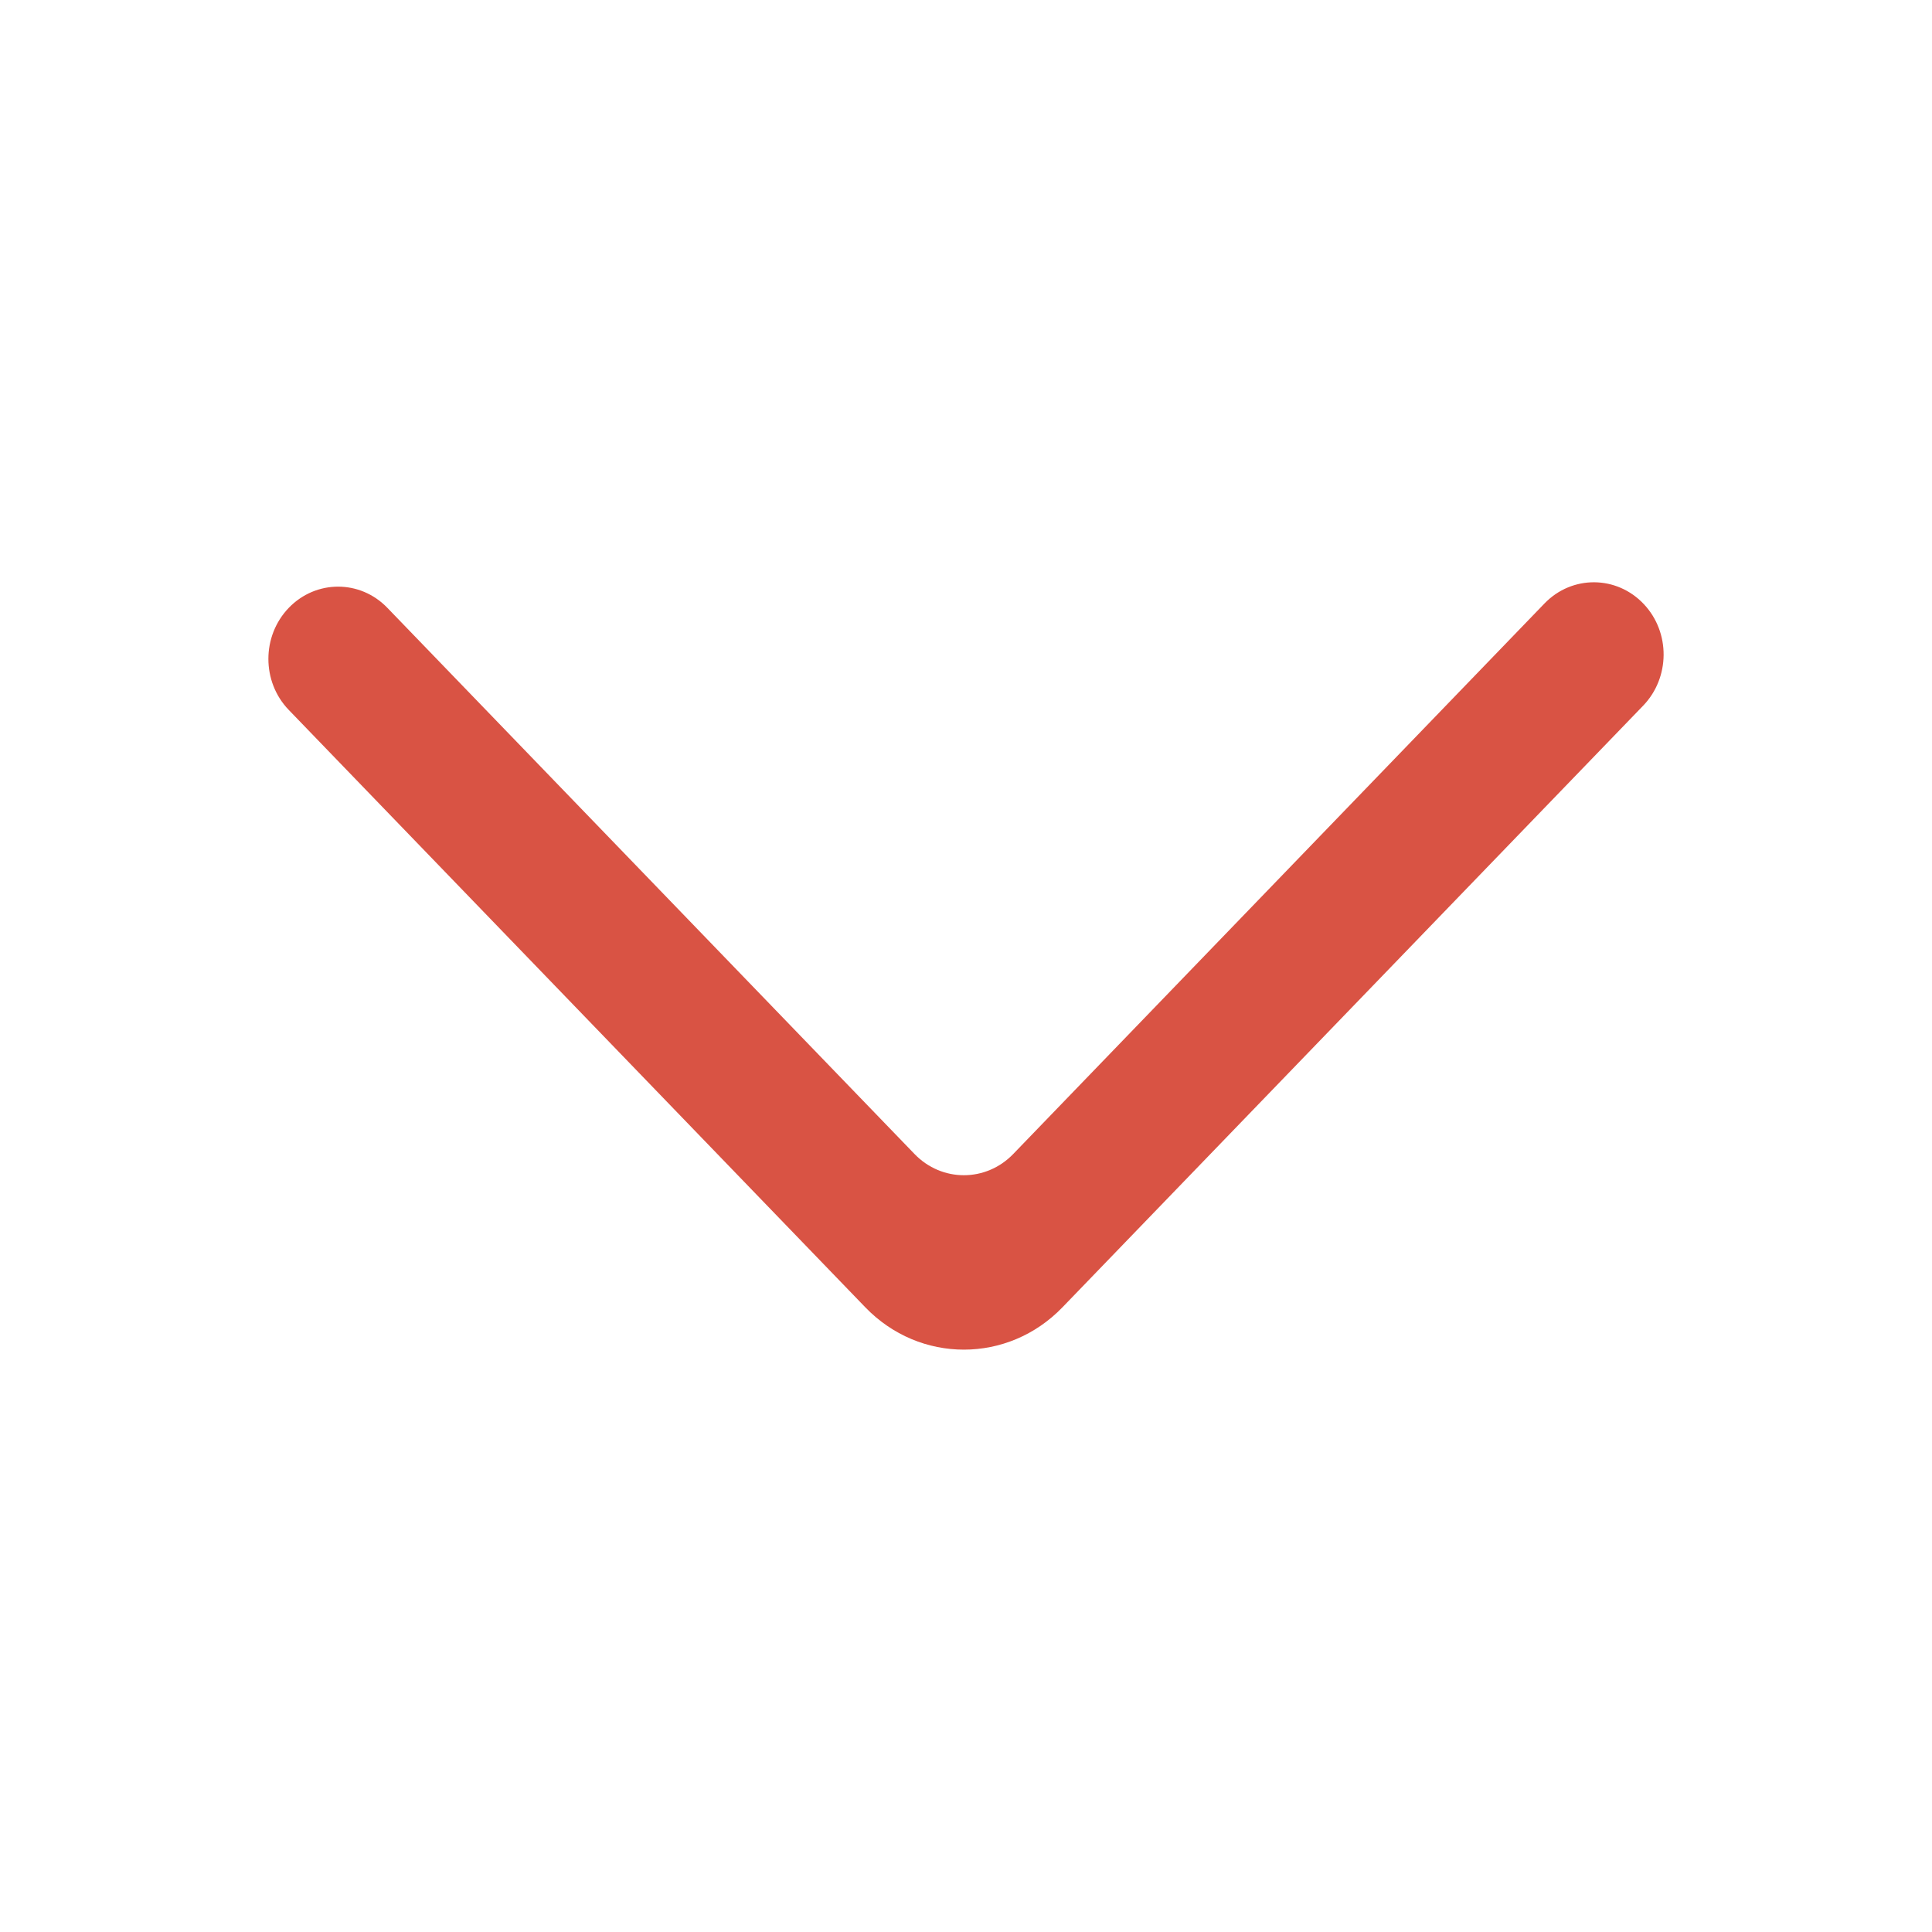 <?xml version="1.0" encoding="UTF-8"?> <svg xmlns="http://www.w3.org/2000/svg" id="_Слой_1" data-name="Слой_1" version="1.1" viewBox="0 0 595.28 595.28"><defs><style> .st0 { fill: #d95344; fill-rule: evenodd; } </style></defs><g id="icons"><path id="arrow_x5F_down-_x5B__x23_338_x5D_" class="st0" d="M88.98,187.28h0c-8.38,8.7-8.38,22.8,0,31.47l177.62,184.04c16.78,17.41,43.99,17.41,60.77,0l178.93-185.38c8.29-8.62,8.4-22.53.21-31.25-8.36-8.9-22.12-9.02-30.61-.24l-163.72,169.66c-8.4,8.7-22,8.7-30.39,0L119.35,187.28c-8.38-8.7-21.97-8.7-30.37,0"></path></g></svg> 